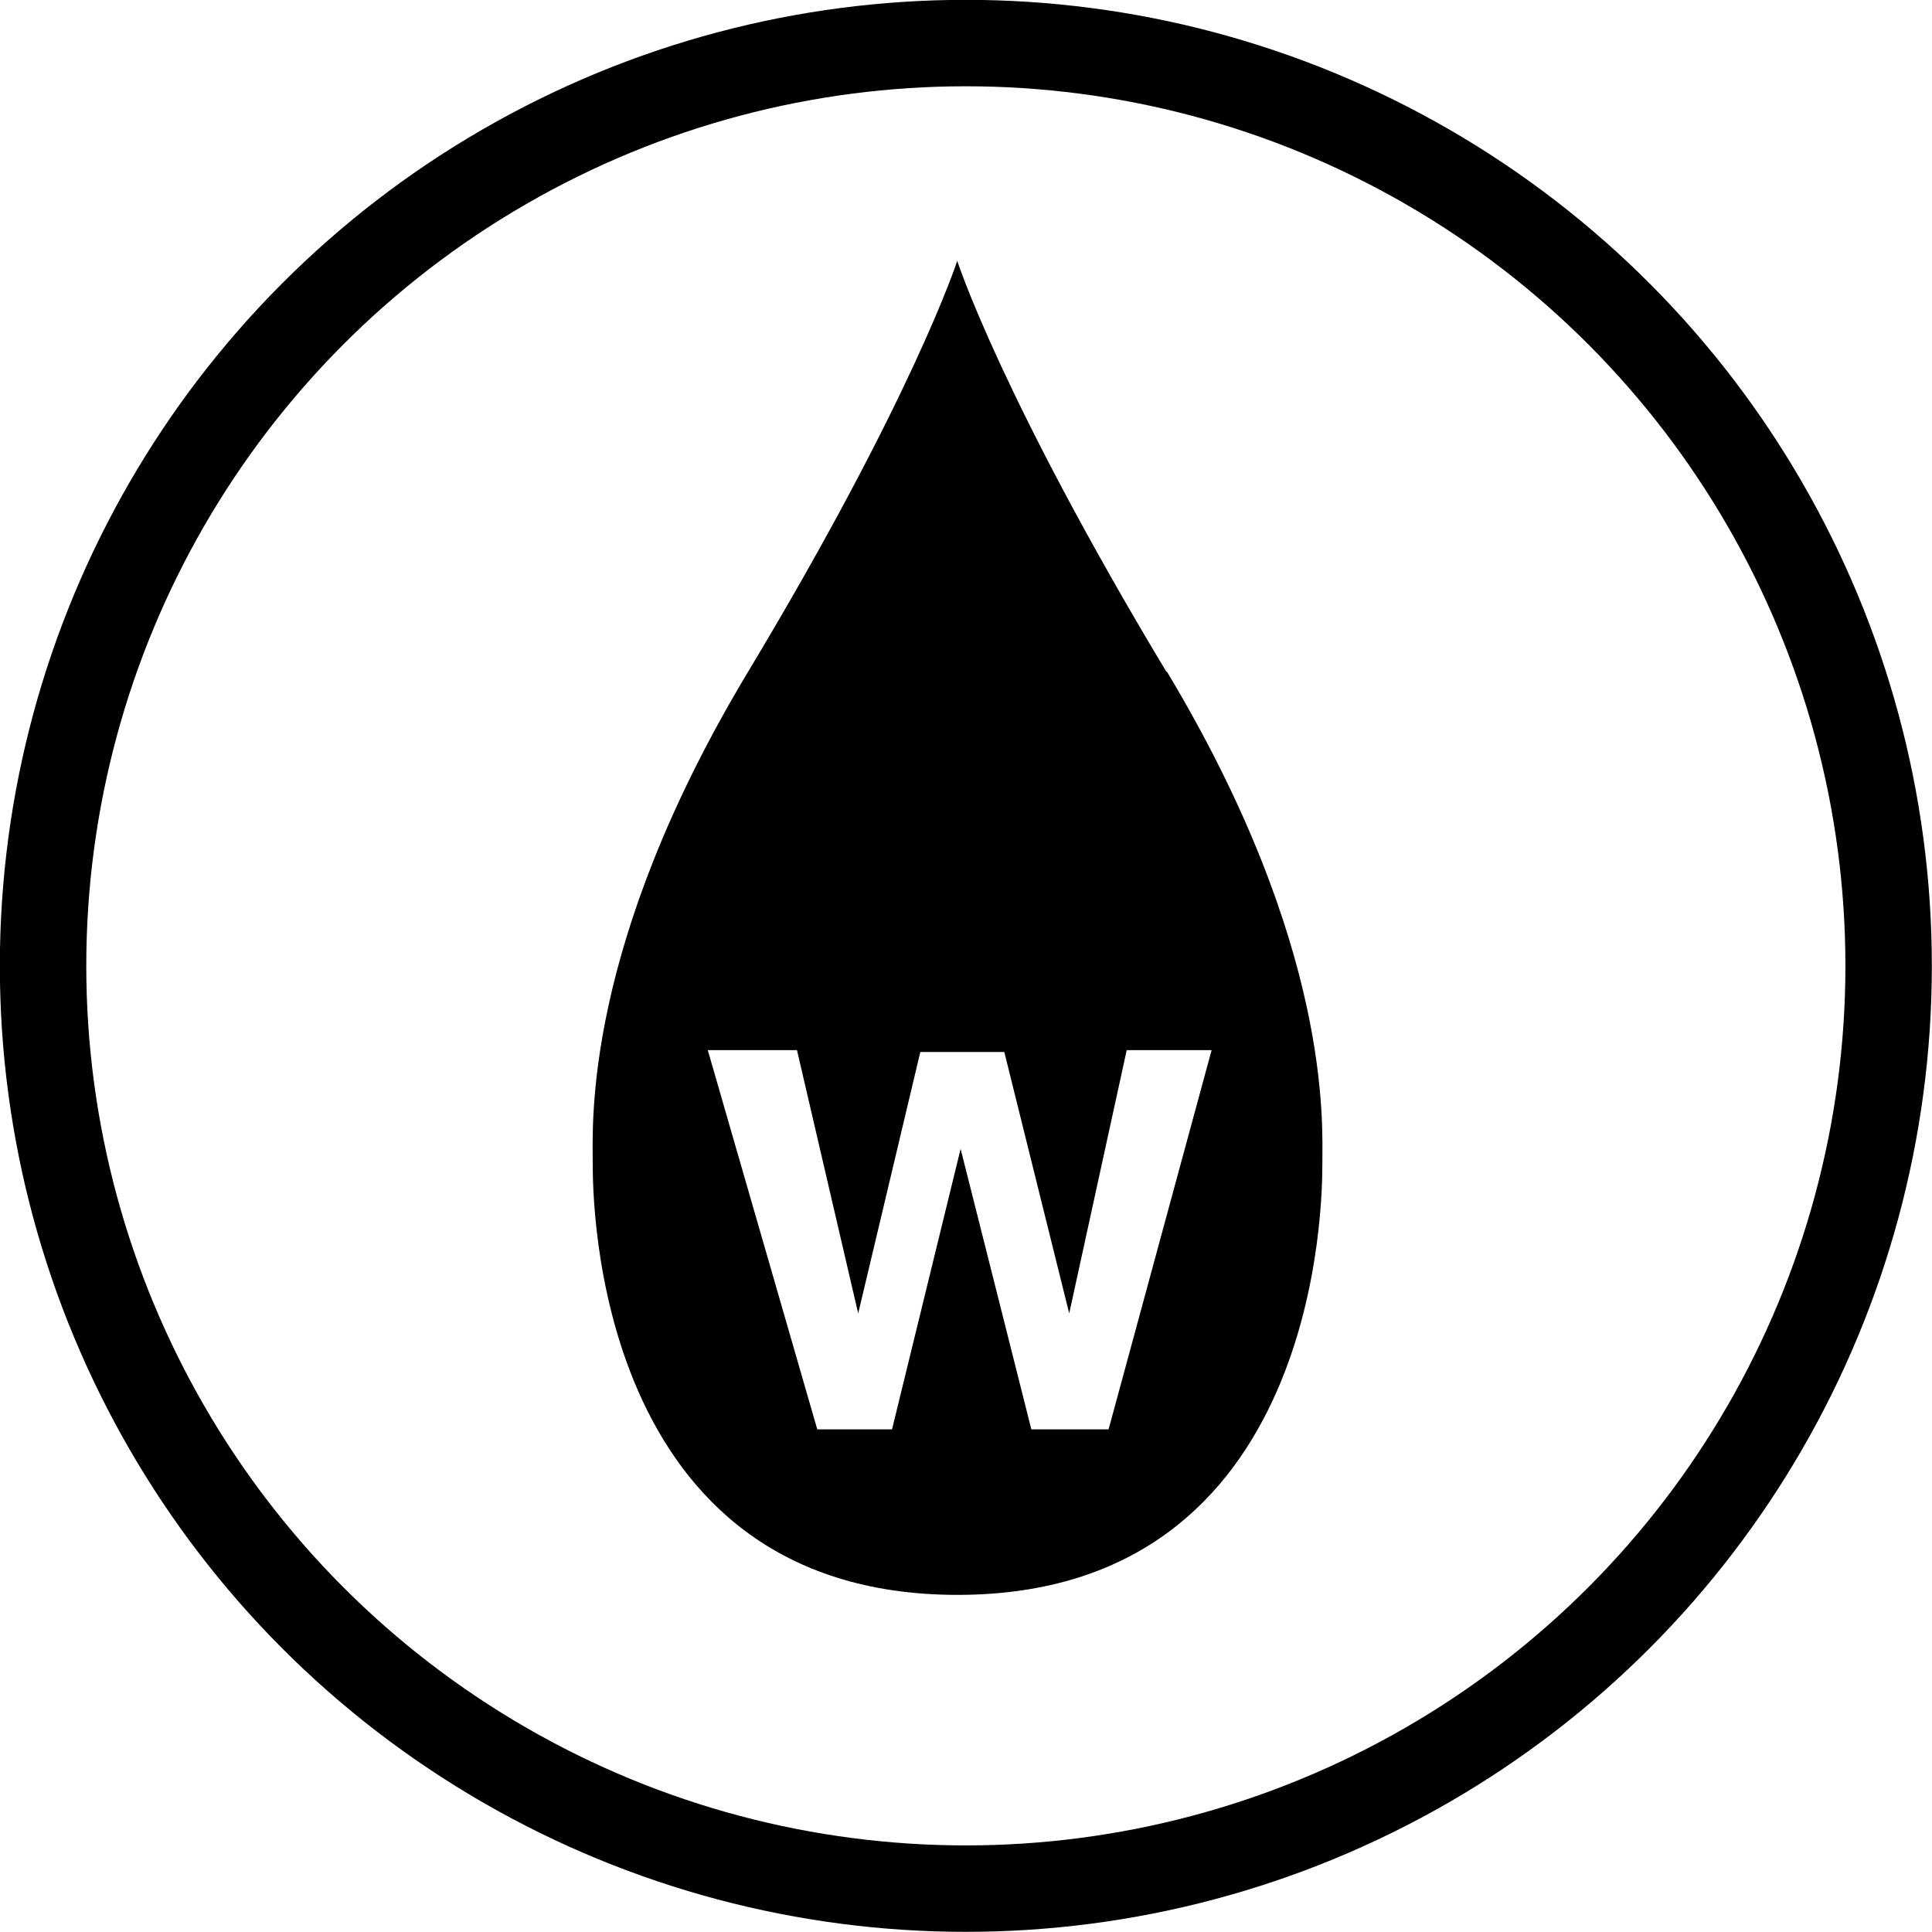 <?xml version="1.0" encoding="UTF-8"?>
<svg id="Layer_2" data-name="Layer 2" xmlns="http://www.w3.org/2000/svg" viewBox="0 0 62.81 62.81">
  <defs>
    <style>
      .cls-1 {
        stroke-width: 0px;
      }

      .cls-2 {
        fill: none;
        stroke: #000;
        stroke-miterlimit: 10;
        stroke-width: 2.81px;
      }
    </style>
  </defs>
  <g id="Layer_1-2" data-name="Layer 1">
    <g>
      <path class="cls-1" d="m37.92,21.84c-5.37-8.93-6.8-13.36-6.8-13.36,0,0-1.43,4.43-6.8,13.36-5.37,8.93-5.05,14.7-5.05,15.98,0,1.07,0,14.03,11.86,14.03s11.86-12.96,11.86-14.03c0-1.28.31-7.05-5.05-15.98Zm-1.89,24.63h-2.5l-2.3-9.12-2.23,9.12h-2.43l-3.56-12.33h2.9l1.99,8.56,2.02-8.5h2.73l2.11,8.5,1.87-8.56h2.76l-3.35,12.33Z"/>
      <circle class="cls-2" cx="31.4" cy="31.4" r="30"/>
    </g>
  </g>
</svg>